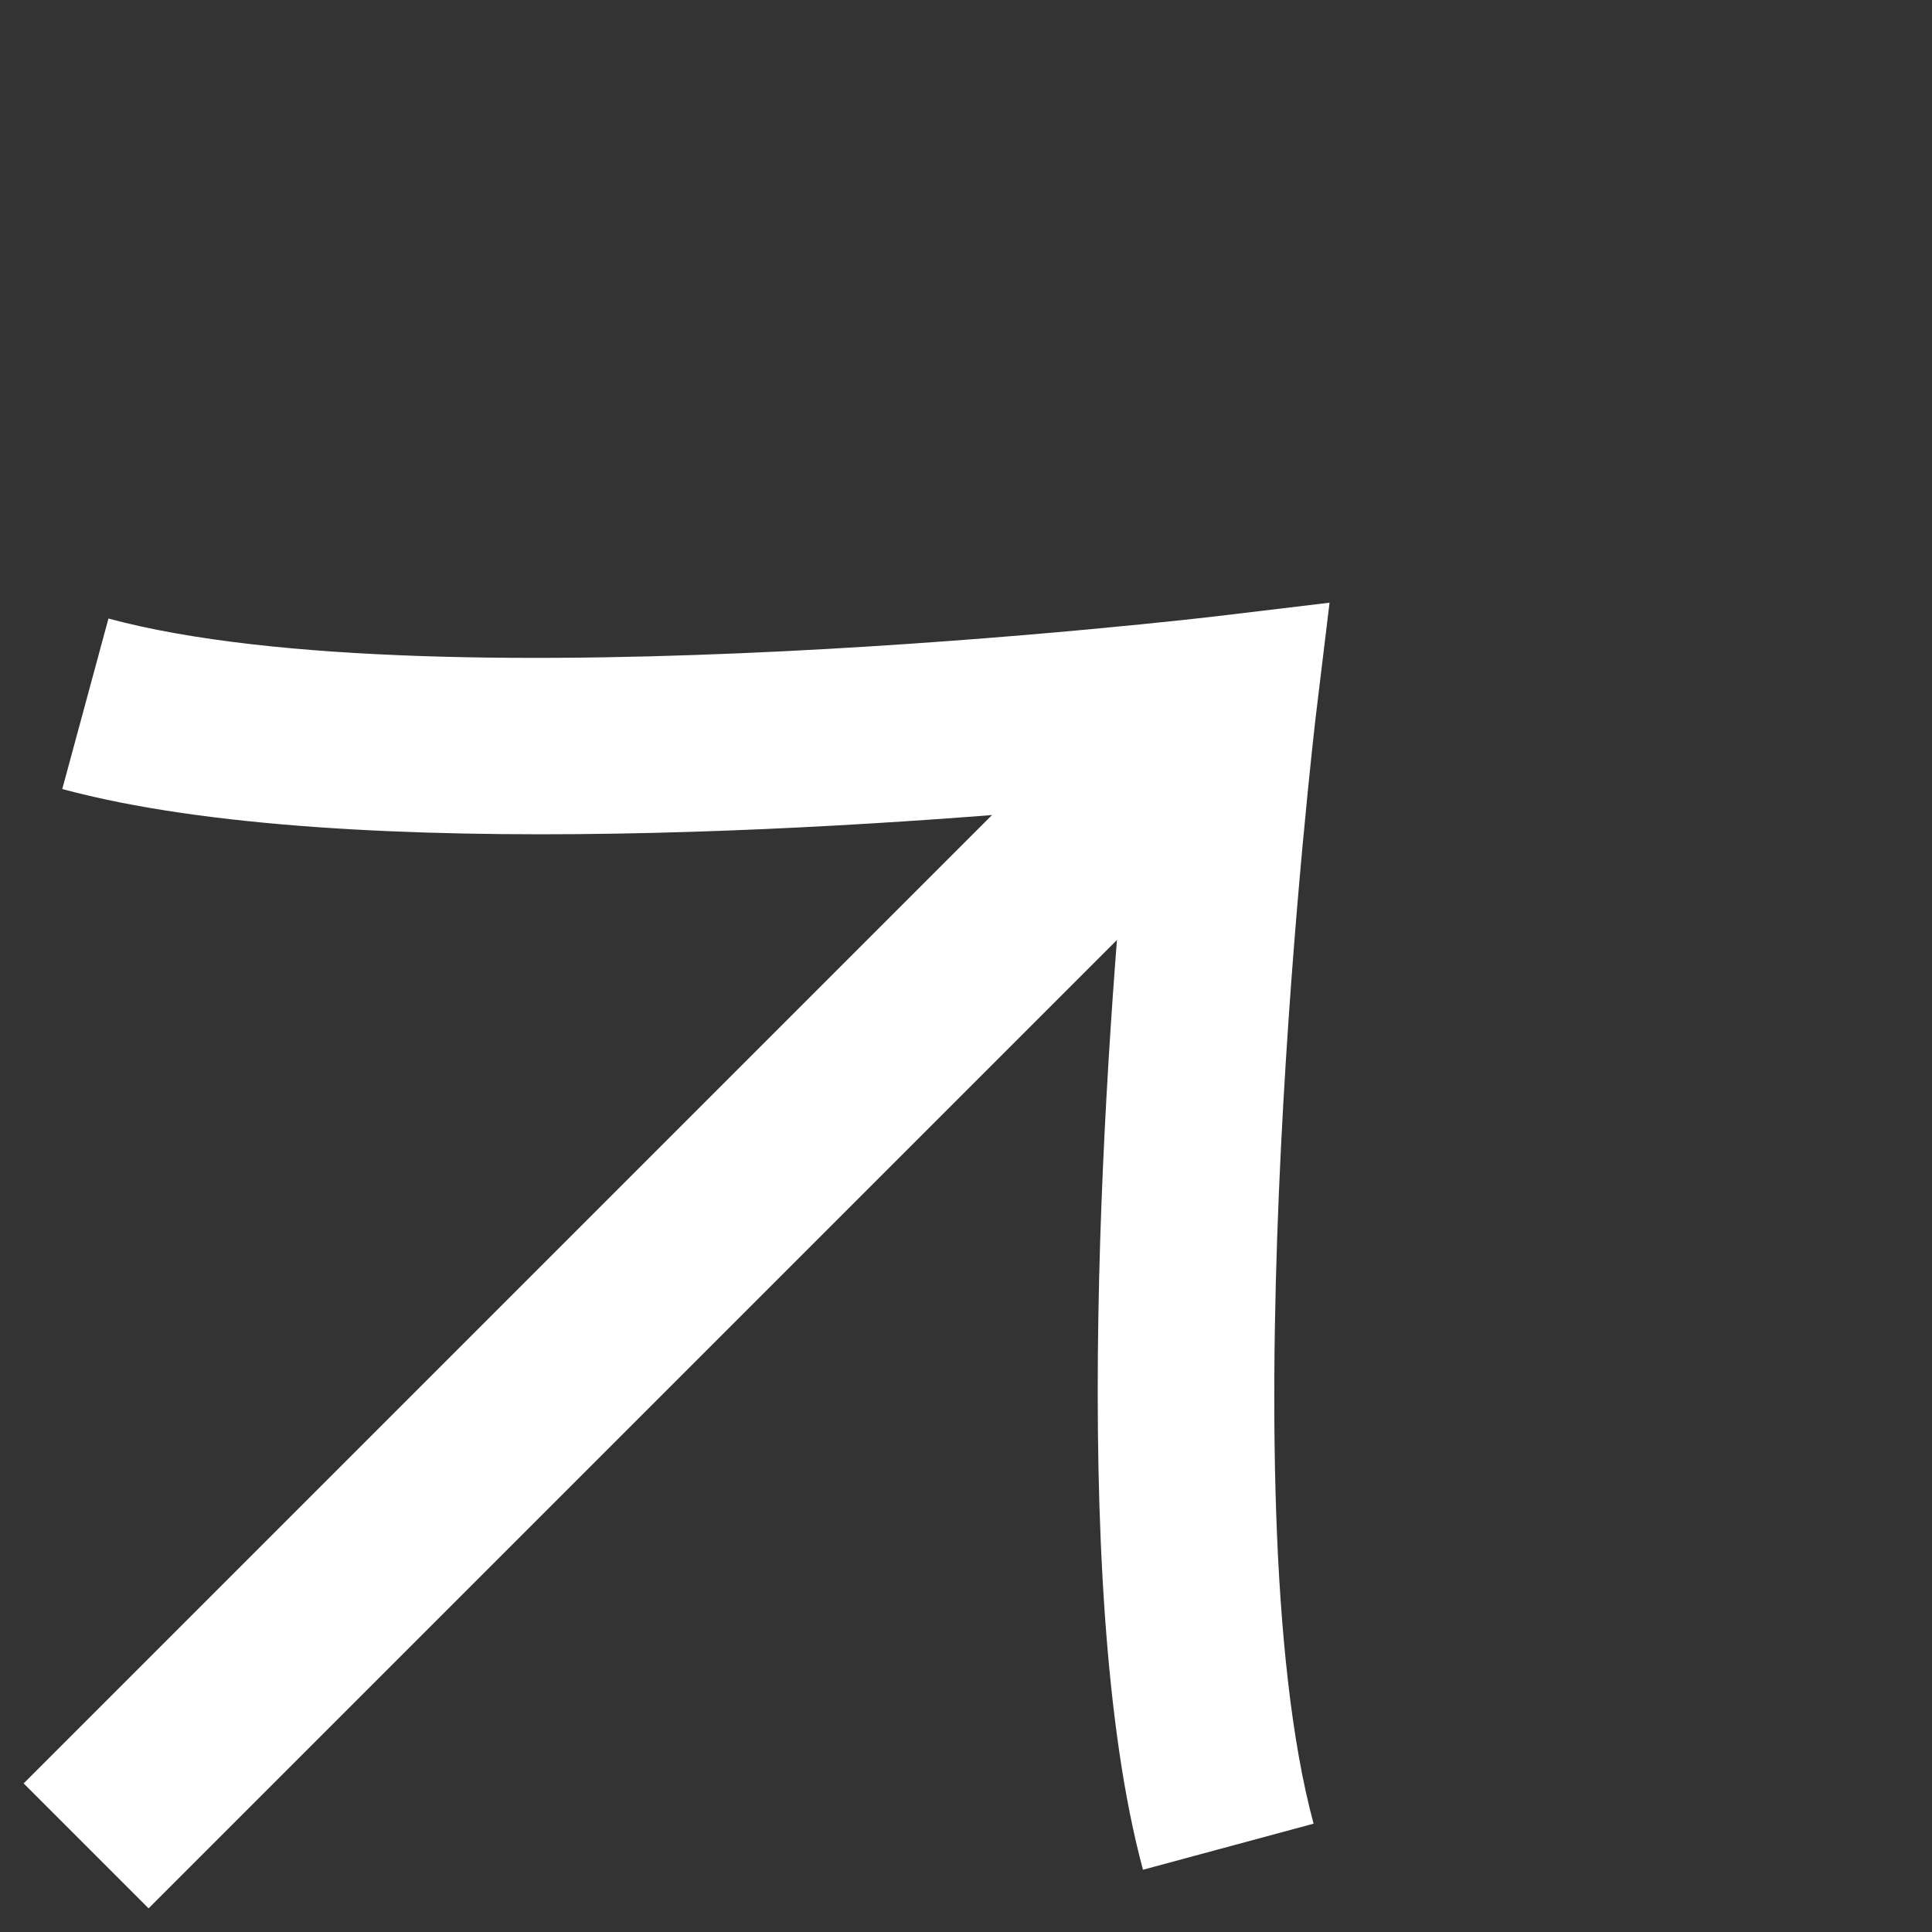 <svg xmlns="http://www.w3.org/2000/svg" width="47.917" height="47.917" viewBox="0 0 47.917 47.917">
  <rect x="0" y="0" width="47.917" height="47.917" fill="#333333" stroke="none"/>
  <g id="arrow-svg" transform="translate(-12.81 30.835) rotate(-45)">
    <path id="Path_1" data-name="Path 1" d="M45.061,15.863H5V11.48H45.061Z" transform="translate(-5 7.465)" fill="#fff"/>
    <path id="Path_2" data-name="Path 2" d="M15,47.27l-3.8-2.184c3.674-6.394,13.959-15.248,18.459-18.953C25.159,22.428,14.874,13.574,11.2,7.18L15,5c4.239,7.377,19.347,19.294,19.5,19.414l2.193,1.723L34.5,27.856C34.347,27.976,19.236,39.9,15,47.27Z" transform="translate(6.916 -4.996)" fill="#fff"/>
  </g>
</svg>
